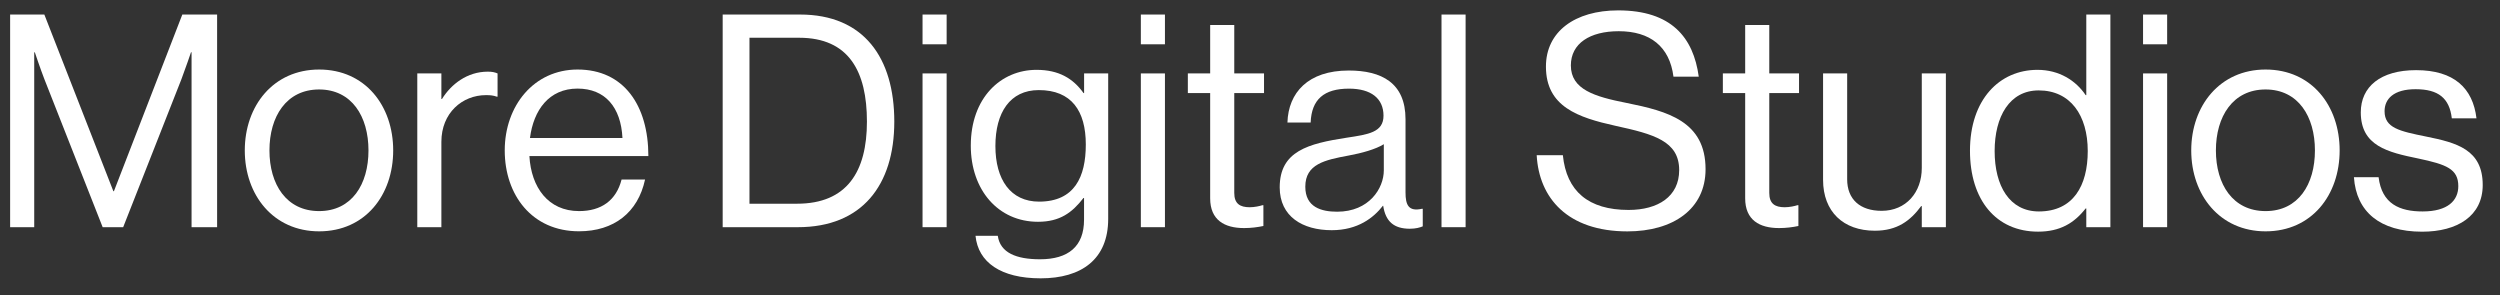 <?xml version="1.0" encoding="utf-8"?>
<!-- Generator: Adobe Illustrator 28.1.0, SVG Export Plug-In . SVG Version: 6.00 Build 0)  -->
<svg version="1.1" id="Lager_1" xmlns="http://www.w3.org/2000/svg" xmlns:xlink="http://www.w3.org/1999/xlink" x="0px" y="0px"
	 viewBox="0 0 481.44 56.86" style="enable-background:new 0 0 481.44 56.86;" xml:space="preserve">
<rect x="0" y="0" width="481.44" height="56.86" fill="#333333" stroke="none"/>
<style type="text/css">
	.st0{fill:#FFFFFF;}
</style>
<g>
	<path class="st0" d="M1.95,2.8h6.59l13.29,34.02h0.11L35.11,2.8h6.7v40.95h-4.92V10.07h-0.11c0,0-1.09,3.21-1.83,5.15L23.72,43.75
		h-3.95L8.54,15.23c-0.8-2.06-1.83-5.15-1.83-5.15H6.59v33.67H1.95V2.8z"/>
	<path class="st0" d="M47.14,28.97c0-8.59,5.5-15.58,14.32-15.58c8.88,0,14.26,6.99,14.26,15.58c0,8.59-5.38,15.58-14.26,15.58
		C52.64,44.55,47.14,37.56,47.14,28.97z M70.96,28.97c0-6.53-3.21-11.74-9.51-11.74s-9.56,5.21-9.56,11.74s3.26,11.68,9.56,11.68
		S70.96,35.5,70.96,28.97z"/>
	<path class="st0" d="M85,19.07h0.11c1.77-2.86,4.87-5.27,8.82-5.27c0.86,0,1.32,0.11,1.89,0.34v4.47h-0.17
		c-0.69-0.23-1.15-0.29-2.06-0.29c-4.58,0-8.59,3.44-8.59,8.99v16.44h-4.64V14.14H85V19.07z"/>
	<path class="st0" d="M97.2,28.97c0-8.59,5.61-15.58,14.03-15.58c8.88,0,13.63,6.87,13.63,16.67h-22.91
		c0.34,6.01,3.61,10.59,9.56,10.59c4.3,0,7.16-2.06,8.19-6.07h4.52c-1.37,6.36-6.01,9.96-12.71,9.96
		C102.46,44.55,97.2,37.56,97.2,28.97z M102.06,26.57h17.81c-0.29-5.9-3.32-9.51-8.65-9.51C105.73,17.06,102.75,21.19,102.06,26.57z
		"/>
	<path class="st0" d="M139.18,2.8h14.89c12.31,0,18.15,8.36,18.15,20.62c0,12.26-6.24,20.33-18.56,20.33h-14.49V2.8z M153.49,39.23
		c9.62,0,13.46-6.19,13.46-15.81c0-9.62-3.44-16.15-13.06-16.15h-9.56v31.96H153.49z"/>
	<path class="st0" d="M177.66,2.8h4.64v5.73h-4.64V2.8z M177.66,14.14h4.64v29.61h-4.64V14.14z"/>
	<path class="st0" d="M187.86,45.41h4.29c0.46,3.26,3.55,4.52,8.13,4.52c5.44,0,8.48-2.46,8.48-7.62v-4.18h-0.11
		c-2.18,2.81-4.52,4.58-8.76,4.58c-7.67,0-12.94-6.13-12.94-14.66c0-9.22,5.78-14.6,12.66-14.6c4.29,0,7.04,1.66,9.05,4.47h0.11
		v-3.78h4.64v28.01c0,7.79-5.15,11.45-13,11.45C192.72,53.6,188.37,50.51,187.86,45.41z M209.1,27.83c0-6.47-2.75-10.48-9.05-10.48
		c-5.56,0-8.36,4.35-8.36,10.77c0,6.47,2.92,10.71,8.42,10.71C206.93,38.82,209.1,34.07,209.1,27.83z"/>
	<path class="st0" d="M219.7,2.8h4.64v5.73h-4.64V2.8z M219.7,14.14h4.64v29.61h-4.64V14.14z"/>
	<path class="st0" d="M228.75,14.14h4.3V4.81h4.64v9.33h5.73v3.78h-5.73v19.24c0,2.06,1.09,2.75,2.98,2.75
		c0.92,0,1.95-0.23,2.46-0.4h0.17v4.01c-1.09,0.23-2.35,0.4-3.72,0.4c-3.78,0-6.53-1.55-6.53-5.73V17.92h-4.3V14.14z"/>
	<path class="st0" d="M266.37,39.63h-0.06c-1.78,2.29-4.81,4.7-9.85,4.7c-5.61,0-10.02-2.63-10.02-8.25c0-6.99,5.5-8.42,12.89-9.56
		c4.18-0.63,7.1-1.03,7.1-4.24c0-3.32-2.4-5.21-6.64-5.21c-4.81,0-7.22,2.06-7.39,6.53h-4.47c0.17-5.73,3.95-10.02,11.8-10.02
		c6.3,0,10.94,2.35,10.94,9.39v14.09c0,2.4,0.57,3.72,3.15,3.15h0.17v3.38c-0.57,0.23-1.32,0.46-2.52,0.46
		C268.44,44.04,266.83,42.66,266.37,39.63z M266.49,32.81v-5.04c-1.55,0.97-4.24,1.72-6.76,2.18c-4.64,0.86-8.36,1.66-8.36,6.01
		c0,3.95,3.09,4.81,6.13,4.81C263.68,40.77,266.49,36.25,266.49,32.81z"/>
	<path class="st0" d="M277.6,2.8h4.64v40.95h-4.64V2.8z"/>
	<path class="st0" d="M295.93,29.89h5.04c0.69,6.93,4.92,10.54,12.66,10.54c5.67,0,9.74-2.58,9.74-7.67c0-5.61-4.93-6.93-12.26-8.53
		c-7.21-1.6-13.4-3.67-13.4-11.4C297.7,6.07,303.31,2,311.62,2c10.25,0,14.49,5.21,15.52,12.77h-4.87
		c-0.74-5.84-4.53-8.76-10.54-8.76c-5.55,0-9.22,2.35-9.22,6.59c0,4.64,4.58,6.01,10.71,7.22c7.96,1.6,15.23,3.55,15.23,12.77
		c0,7.67-6.24,11.97-15.06,11.97C301.88,44.55,296.38,38.14,295.93,29.89z"/>
	<path class="st0" d="M331.78,14.14h4.3V4.81h4.64v9.33h5.73v3.78h-5.73v19.24c0,2.06,1.09,2.75,2.98,2.75
		c0.92,0,1.95-0.23,2.46-0.4h0.17v4.01c-1.09,0.23-2.35,0.4-3.72,0.4c-3.78,0-6.53-1.55-6.53-5.73V17.92h-4.3V14.14z"/>
	<path class="st0" d="M370.09,43.75v-4.07h-0.11c-2.12,2.86-4.64,4.75-8.93,4.75c-6.07,0-9.97-3.67-9.97-9.79v-20.5h4.64v20.39
		c0,3.84,2.46,6.07,6.64,6.07c4.7,0,7.73-3.55,7.73-8.25V14.14h4.64v29.61H370.09z"/>
	<path class="st0" d="M379.37,29.03c0-9.85,5.67-15.58,13-15.58c4.18,0,7.39,2.06,9.28,4.87h0.12V2.8h4.64v40.95h-4.64v-3.61h-0.12
		c-2.23,2.86-4.98,4.47-9.16,4.47C384.41,44.61,379.37,38.54,379.37,29.03z M402.05,29.09c0-6.87-3.32-11.68-9.45-11.68
		c-5.61,0-8.48,5.04-8.48,11.68c0,6.7,2.86,11.63,8.53,11.63C399.24,40.71,402.05,35.79,402.05,29.09z"/>
	<path class="st0" d="M412.7,2.8h4.64v5.73h-4.64V2.8z M412.7,14.14h4.64v29.61h-4.64V14.14z"/>
	<path class="st0" d="M421.98,28.97c0-8.59,5.5-15.58,14.32-15.58c8.88,0,14.26,6.99,14.26,15.58c0,8.59-5.38,15.58-14.26,15.58
		C427.48,44.55,421.98,37.56,421.98,28.97z M445.8,28.97c0-6.53-3.21-11.74-9.51-11.74c-6.3,0-9.56,5.21-9.56,11.74
		s3.26,11.68,9.56,11.68C442.6,40.66,445.8,35.5,445.8,28.97z"/>
	<path class="st0" d="M453.31,34.13h4.75c0.63,5.15,4.07,6.59,8.48,6.59c4.87,0,6.87-2.12,6.87-4.87c0-3.32-2.29-4.18-7.73-5.33
		c-5.84-1.2-11.05-2.41-11.05-8.88c0-4.93,3.78-8.13,10.65-8.13c7.33,0,10.94,3.49,11.63,9.28h-4.75c-0.46-3.89-2.58-5.61-6.99-5.61
		c-4.24,0-5.96,1.89-5.96,4.24c0,3.21,2.86,3.84,7.96,4.87c5.96,1.2,10.94,2.52,10.94,9.34c0,5.96-4.87,8.99-11.68,8.99
		C458.29,44.61,453.76,40.77,453.31,34.13z"/>
</g>
</svg>
